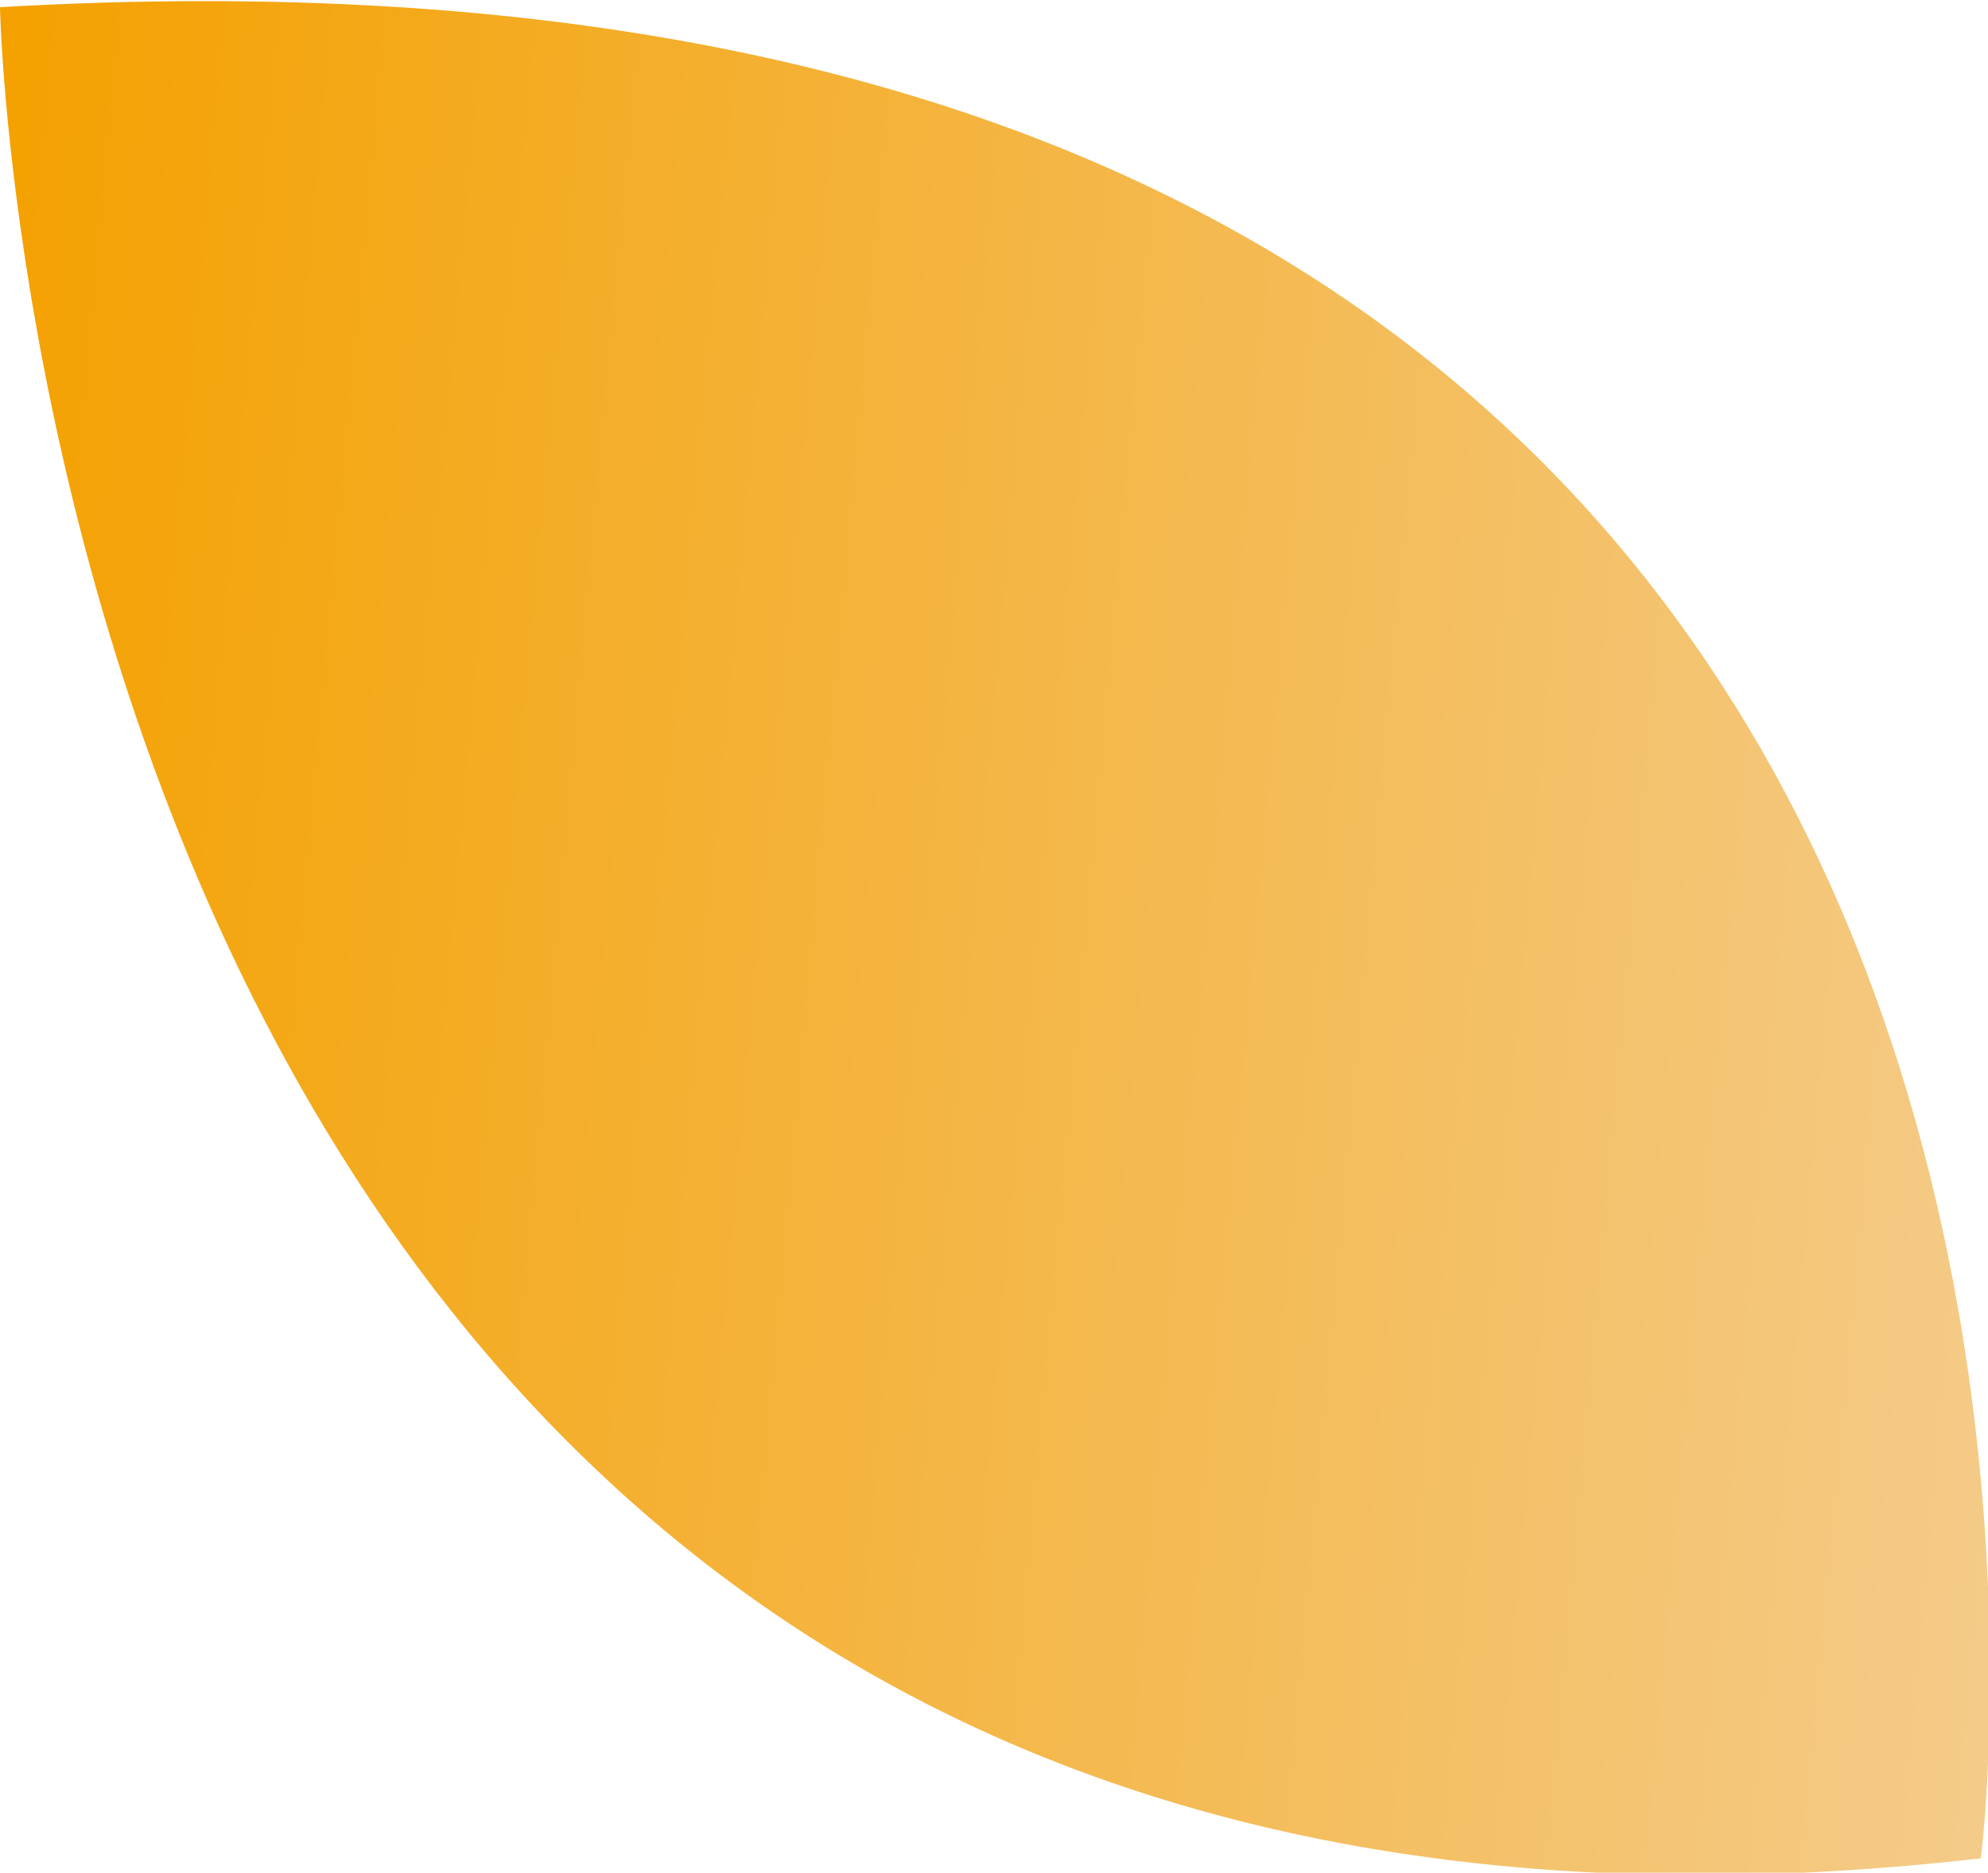<?xml version="1.0" encoding="utf-8"?>
<!-- Generator: Adobe Illustrator 24.1.0, SVG Export Plug-In . SVG Version: 6.00 Build 0)  -->
<svg version="1.1" id="레이어_1" xmlns="http://www.w3.org/2000/svg" xmlns:xlink="http://www.w3.org/1999/xlink" x="0px"
	 y="0px" viewBox="0 0 27.7 26.1" style="enable-background:new 0 0 27.7 26.1;" xml:space="preserve">
<style type="text/css">
	.st0{fill:url(#SVGID_1_);}
</style>
<linearGradient id="SVGID_1_" gradientUnits="userSpaceOnUse" x1="-3.639" y1="-42.209" x2="26.165" y2="-42.209" gradientTransform="matrix(-0.996 -9.081987e-02 9.081987e-02 -0.996 28.829 -27.93)">
	<stop  offset="0" style="stop-color:#F4CB89"/>
	<stop  offset="1" style="stop-color:#F4A100"/>
</linearGradient>
<path class="st0" d="M27.6,25.9c0,0,3.6-27.6-27.6-25.8C0,0.2,0.6,29,27.6,25.9"/>
</svg>
